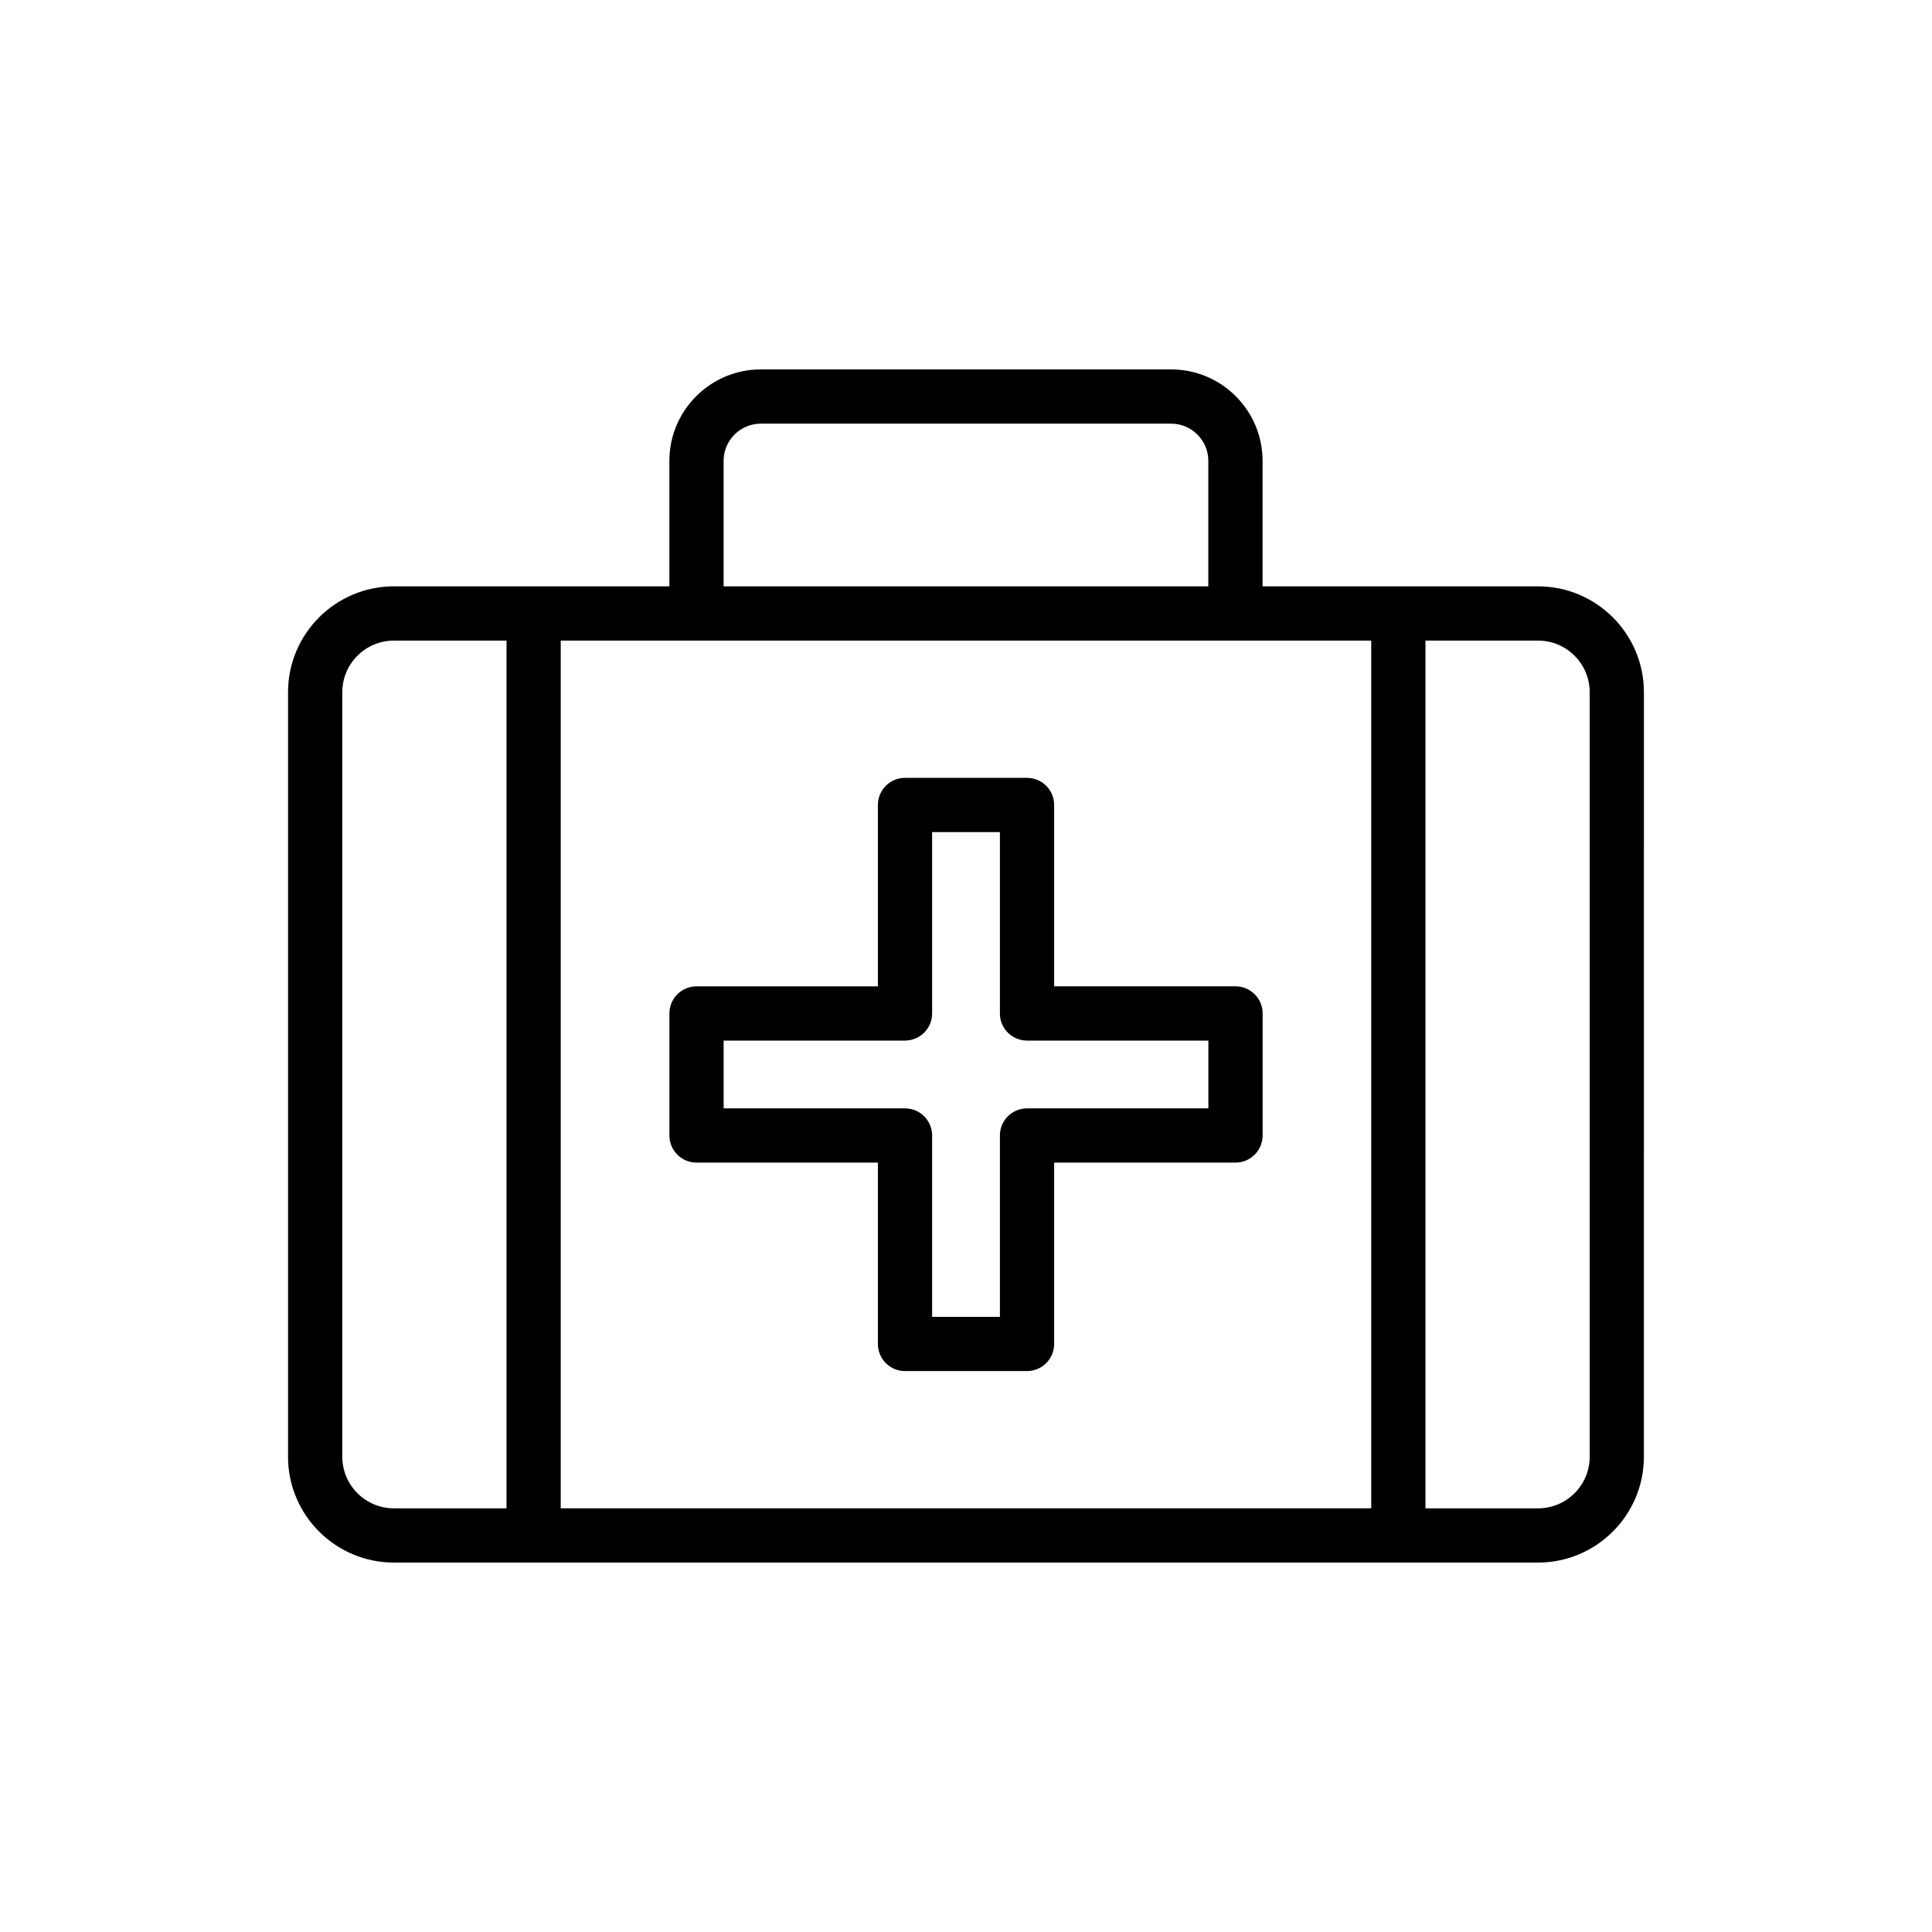 <?xml version="1.0" encoding="UTF-8"?>
<!-- Uploaded to: ICON Repo, www.svgrepo.com, Generator: ICON Repo Mixer Tools -->
<svg fill="#000000" width="800px" height="800px" version="1.1" viewBox="144 144 512 512" xmlns="http://www.w3.org/2000/svg">
 <g>
  <path d="m551.61 299.39h-73.016v-33.266c0-13.355-10.871-24.227-24.227-24.227h-108.74c-13.363 0-24.234 10.871-24.234 24.227v33.266h-73.008c-15.469 0-28.051 12.582-28.051 28.043v202.62c0 15.461 12.582 28.043 28.051 28.043h303.22c15.461 0 28.043-12.582 28.043-28.043l0.004-202.62c0-15.461-12.582-28.043-28.043-28.043zm-223.03 14.371h178.81v229.96h-214.79v-229.96zm7.184-47.637c0-5.43 4.422-9.852 9.859-9.852h108.74c5.434 0 9.852 4.422 9.852 9.852v33.266h-128.45zm-101.05 263.93v-202.62c0-7.539 6.133-13.672 13.68-13.672h29.84v229.96h-29.84c-7.547 0-13.68-6.133-13.68-13.668zm330.57 0c0 7.539-6.133 13.672-13.672 13.672h-29.848v-229.96h29.848c7.539 0 13.672 6.133 13.672 13.672z"/>
  <path d="m328.59 452.1h48.059v48.059c0 3.973 3.215 7.188 7.188 7.188h32.336c3.973 0 7.188-3.215 7.188-7.188v-48.059h48.059c3.973 0 7.188-3.215 7.188-7.188v-32.34c0-3.973-3.215-7.188-7.188-7.188h-48.059v-48.055c0-3.973-3.215-7.188-7.188-7.188h-32.336c-3.973 0-7.188 3.215-7.188 7.188v48.059h-48.059c-3.973 0-7.188 3.215-7.188 7.188v32.34c0 3.973 3.215 7.184 7.188 7.184zm7.184-32.336h48.059c3.973 0 7.188-3.215 7.188-7.188v-48.059h17.965v48.059c0 3.973 3.215 7.188 7.188 7.188h48.059v17.965h-48.059c-3.973 0-7.188 3.215-7.188 7.188v48.059h-17.965v-48.059c0-3.973-3.215-7.188-7.188-7.188h-48.059z"/>
 </g>
</svg>
